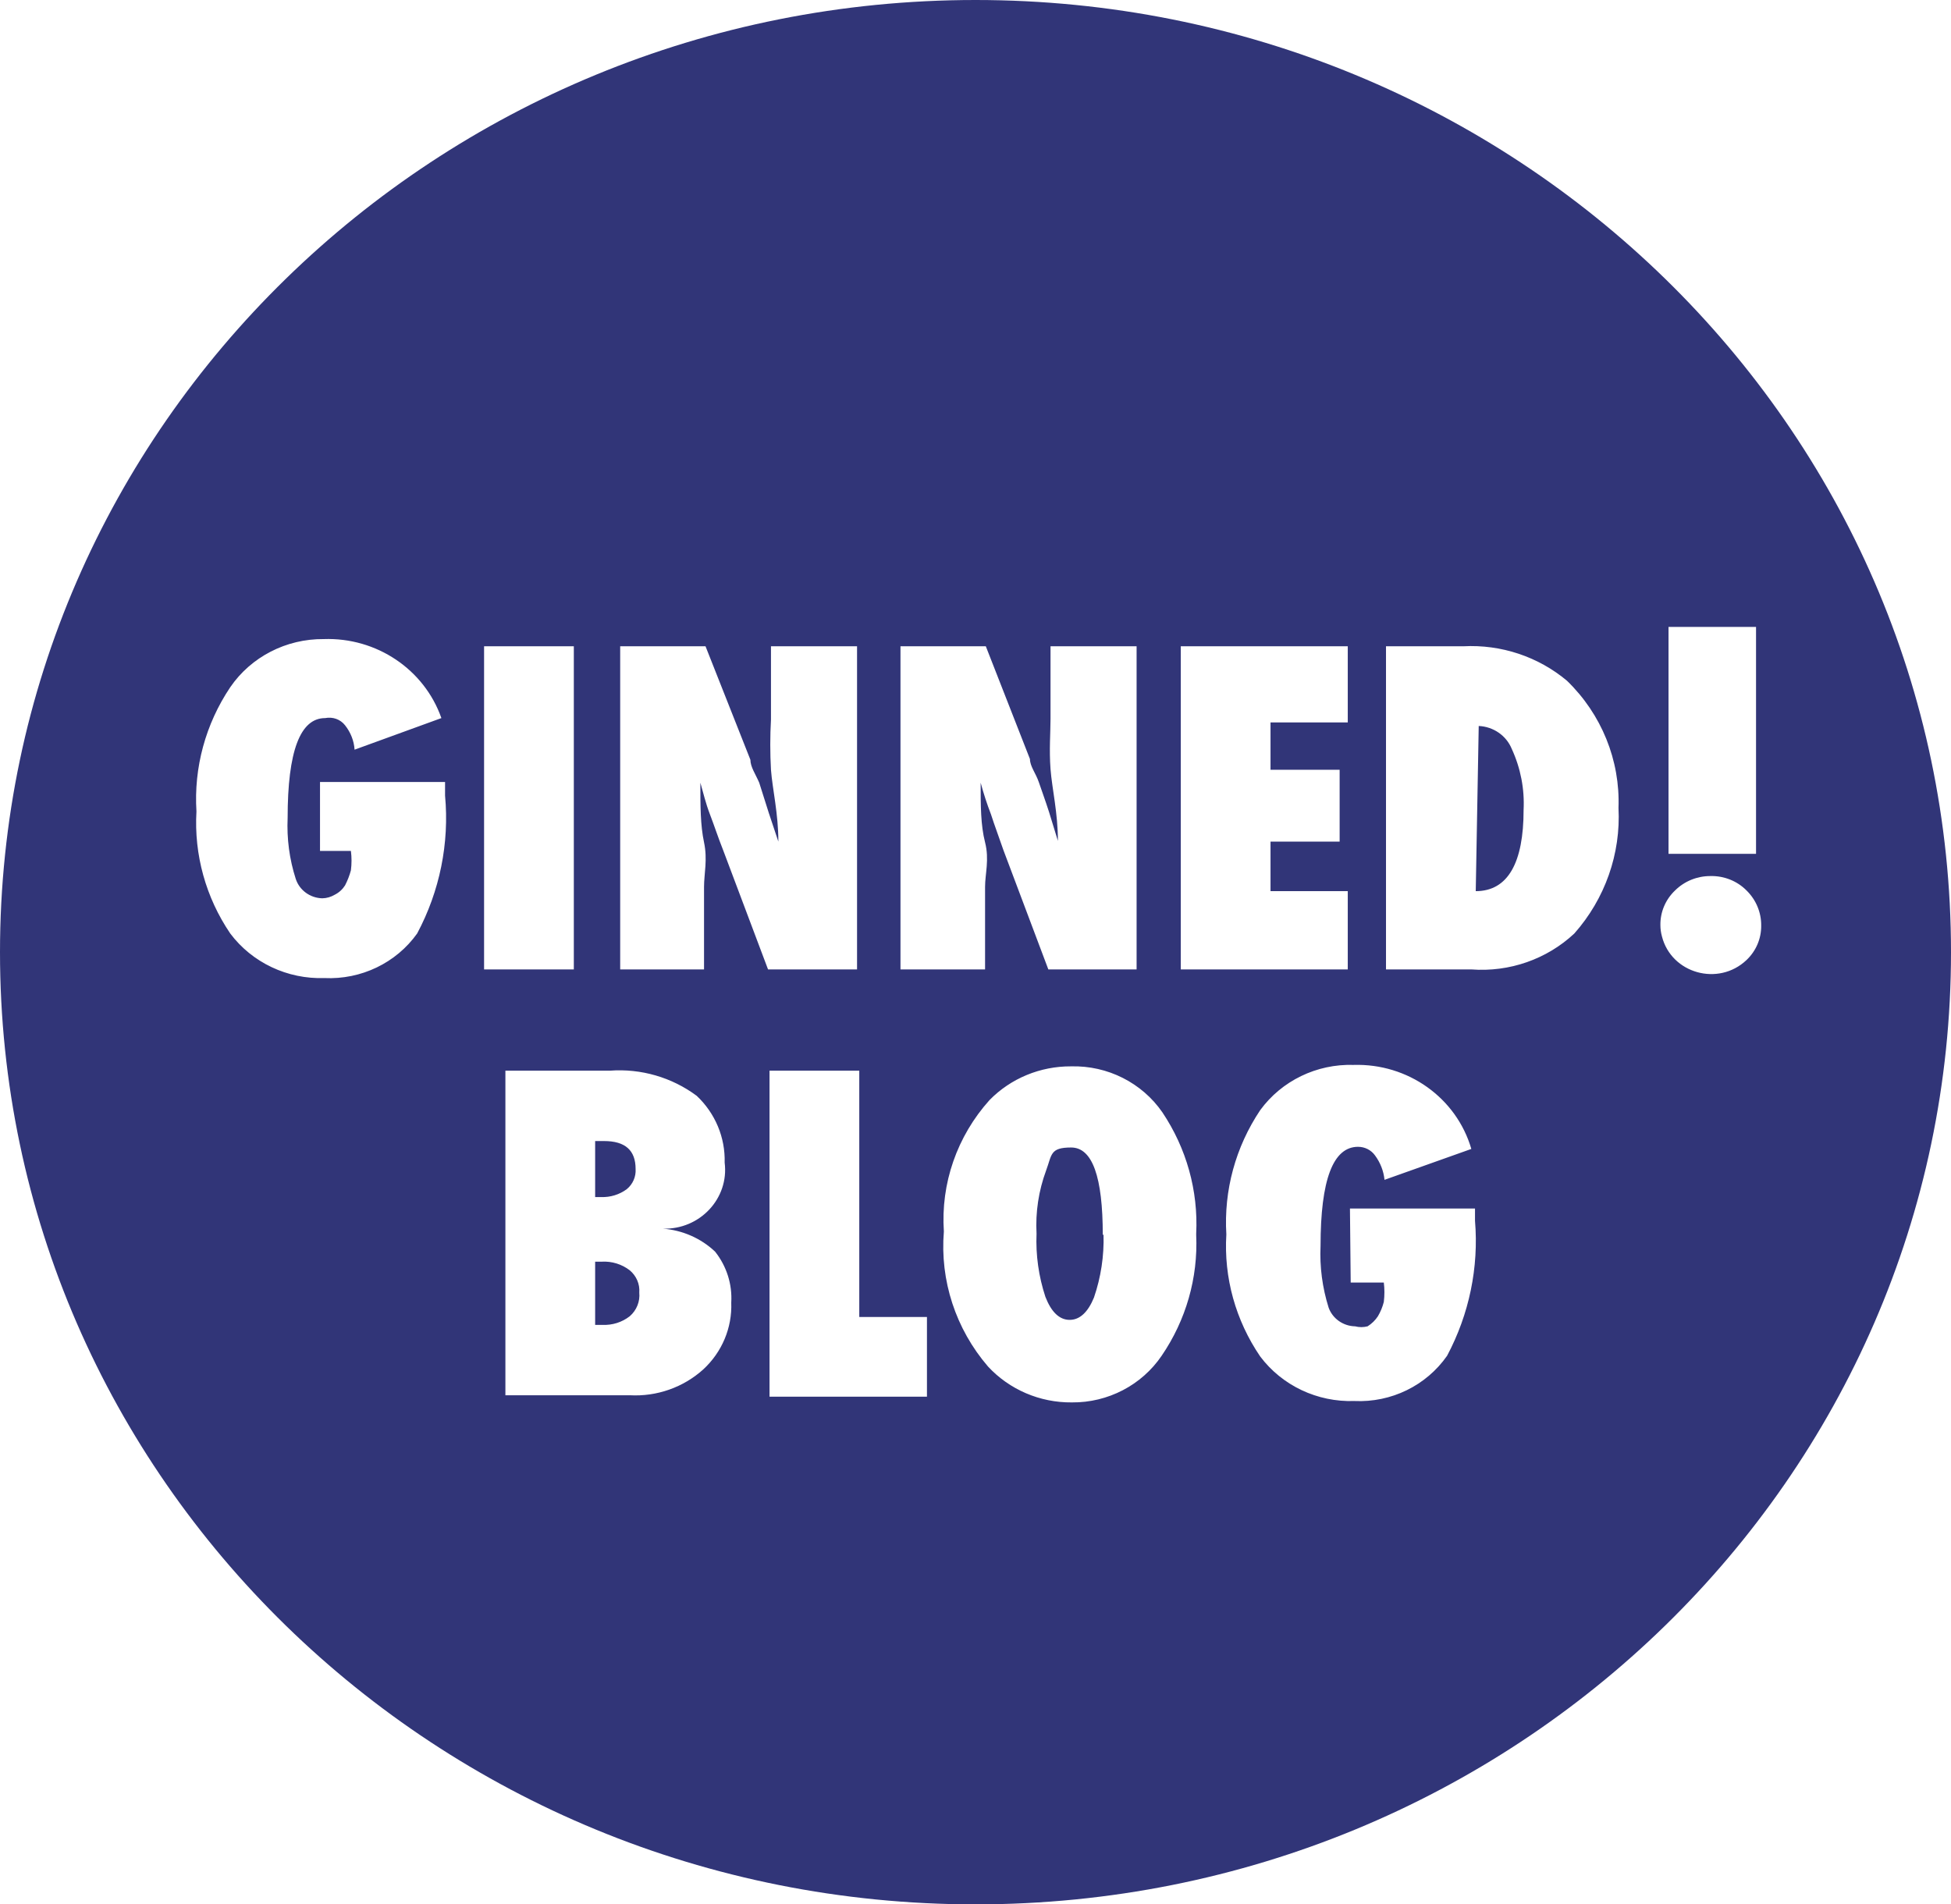 <?xml version="1.0" encoding="utf-8"?>
<svg viewBox="5.18 0 42 41" width="42px" height="41px" xmlns="http://www.w3.org/2000/svg">
  <defs>
    <style>.cls-1{fill:none;}.cls-2{fill:#313578;}.cls-3{clip-path:url(#clip-path);}.cls-4{fill:url(#linear-gradient);}</style>
  </defs>
  <path d="M 47.18 20.5 C 47.18 31.821 37.778 41 26.18 41 C 14.582 41 5.18 31.821 5.18 20.5 C 5.18 9.179 14.582 0 26.18 0 C 37.778 0 47.18 9.179 47.18 20.5 Z M 12.069 18.32 L 12.734 18.32 C 12.752 18.459 12.752 18.598 12.734 18.738 C 12.704 18.85 12.661 18.959 12.608 19.062 C 12.554 19.147 12.478 19.217 12.386 19.263 C 12.305 19.311 12.212 19.339 12.117 19.34 C 11.855 19.333 11.627 19.166 11.547 18.923 C 11.41 18.498 11.352 18.054 11.372 17.609 C 11.372 16.171 11.642 15.46 12.18 15.46 C 12.342 15.428 12.508 15.486 12.608 15.615 C 12.728 15.766 12.801 15.949 12.813 16.14 L 14.682 15.46 C 14.313 14.41 13.284 13.719 12.148 13.759 C 11.342 13.752 10.585 14.141 10.137 14.795 C 9.605 15.587 9.35 16.525 9.409 17.47 C 9.355 18.399 9.61 19.322 10.137 20.098 C 10.609 20.726 11.368 21.084 12.164 21.057 C 12.954 21.094 13.708 20.732 14.16 20.098 C 14.647 19.186 14.856 18.155 14.761 17.13 L 14.761 16.836 L 12.069 16.836 Z M 17.533 13.914 L 15.601 13.914 L 15.601 20.871 L 17.533 20.871 Z M 20.336 20.871 L 20.336 19.093 C 20.336 18.815 20.415 18.506 20.336 18.135 C 20.257 17.764 20.257 17.346 20.257 16.851 C 20.32 17.068 20.368 17.284 20.463 17.532 C 20.558 17.779 20.637 18.026 20.748 18.305 L 21.714 20.871 L 23.63 20.871 L 23.63 13.914 L 21.777 13.914 L 21.777 15.491 C 21.757 15.851 21.757 16.213 21.777 16.573 C 21.809 16.991 21.936 17.516 21.936 18.119 L 21.73 17.501 L 21.524 16.851 C 21.445 16.666 21.334 16.511 21.334 16.357 L 20.368 13.914 L 18.531 13.914 L 18.531 20.871 Z M 26.386 20.871 L 26.386 19.093 C 26.386 18.815 26.481 18.506 26.386 18.135 C 26.291 17.764 26.291 17.346 26.291 16.851 C 26.353 17.082 26.427 17.309 26.513 17.532 C 26.592 17.779 26.687 18.026 26.782 18.305 L 27.748 20.871 L 29.648 20.871 L 29.648 13.914 L 27.795 13.914 L 27.795 15.475 C 27.795 15.769 27.764 16.14 27.795 16.558 C 27.827 16.975 27.954 17.501 27.954 18.104 L 27.764 17.485 C 27.685 17.238 27.605 17.021 27.542 16.836 C 27.479 16.65 27.352 16.496 27.352 16.341 L 26.402 13.914 L 24.565 13.914 L 24.565 20.871 Z M 34.194 20.871 L 34.194 19.186 L 32.531 19.186 L 32.531 18.119 L 34.019 18.119 L 34.019 16.573 L 32.531 16.573 L 32.531 15.553 L 34.194 15.553 L 34.194 13.914 L 30.599 13.914 L 30.599 20.871 Z M 36.854 20.871 C 37.673 20.933 38.479 20.652 39.071 20.098 C 39.733 19.35 40.074 18.38 40.022 17.393 C 40.06 16.369 39.657 15.377 38.913 14.656 C 38.294 14.137 37.494 13.871 36.68 13.914 L 35.017 13.914 L 35.017 20.871 Z M 37.013 15.63 C 37.329 15.644 37.608 15.837 37.725 16.125 C 37.915 16.538 38.002 16.987 37.979 17.439 C 37.979 18.567 37.646 19.186 36.949 19.186 Z M 42.777 19.17 C 42.575 18.966 42.293 18.854 42.001 18.861 C 41.716 18.86 41.442 18.971 41.241 19.17 C 41.035 19.365 40.921 19.633 40.924 19.913 C 40.924 19.998 40.935 20.081 40.958 20.163 C 41.162 20.959 42.172 21.242 42.777 20.67 C 42.983 20.475 43.097 20.208 43.094 19.928 C 43.097 19.644 42.983 19.371 42.777 19.17 Z M 42.983 13.497 L 41.099 13.497 L 41.099 18.382 L 42.983 18.382 Z M 18.737 30.039 C 19.319 30.071 19.891 29.87 20.32 29.482 C 20.723 29.11 20.943 28.586 20.922 28.044 C 20.946 27.65 20.822 27.259 20.574 26.947 C 20.27 26.659 19.872 26.485 19.449 26.452 C 20.246 26.477 20.878 25.801 20.78 25.03 C 20.795 24.489 20.577 23.968 20.178 23.592 C 19.644 23.195 18.979 23.001 18.309 23.051 L 16.06 23.051 L 16.06 30.039 Z M 17.992 24.566 L 18.182 24.566 C 18.642 24.566 18.863 24.767 18.863 25.169 C 18.873 25.334 18.803 25.495 18.673 25.602 C 18.515 25.719 18.318 25.78 18.119 25.772 L 17.992 25.772 Z M 17.992 27.163 L 18.135 27.163 C 18.352 27.151 18.566 27.217 18.737 27.349 C 18.879 27.468 18.957 27.646 18.942 27.828 C 18.961 28.02 18.885 28.21 18.737 28.338 C 18.57 28.468 18.363 28.533 18.151 28.524 L 17.992 28.524 Z M 25.135 28.354 L 23.678 28.354 L 23.678 23.051 L 21.746 23.051 L 21.746 30.07 L 25.135 30.07 Z M 30.931 26.56 C 30.977 25.636 30.722 24.722 30.203 23.948 C 29.764 23.312 29.024 22.938 28.239 22.958 C 27.575 22.954 26.939 23.216 26.481 23.685 C 25.782 24.464 25.429 25.481 25.499 26.514 C 25.412 27.567 25.754 28.612 26.449 29.42 C 26.91 29.918 27.567 30.2 28.255 30.193 C 29.031 30.2 29.758 29.821 30.187 29.189 C 30.711 28.422 30.972 27.513 30.931 26.591 Z M 28.936 26.576 C 28.95 27.038 28.88 27.499 28.73 27.936 C 28.603 28.245 28.429 28.416 28.207 28.416 C 27.985 28.416 27.811 28.245 27.685 27.921 C 27.54 27.482 27.475 27.021 27.494 26.56 C 27.469 26.098 27.539 25.636 27.7 25.2 C 27.827 24.86 27.78 24.705 28.239 24.705 C 28.698 24.705 28.92 25.339 28.92 26.591 Z M 34.257 27.612 L 34.97 27.612 C 34.987 27.751 34.987 27.89 34.97 28.029 C 34.943 28.137 34.9 28.241 34.843 28.338 C 34.786 28.425 34.71 28.499 34.621 28.555 C 34.532 28.578 34.441 28.578 34.352 28.555 C 34.095 28.55 33.867 28.389 33.782 28.153 C 33.647 27.723 33.587 27.273 33.608 26.823 C 33.608 25.401 33.877 24.69 34.415 24.69 C 34.561 24.69 34.697 24.759 34.78 24.875 C 34.895 25.03 34.966 25.211 34.985 25.401 L 36.854 24.736 C 36.534 23.637 35.491 22.892 34.32 22.927 C 33.525 22.902 32.77 23.269 32.309 23.901 C 31.778 24.694 31.523 25.631 31.58 26.576 C 31.523 27.506 31.78 28.428 32.309 29.204 C 32.781 29.832 33.54 30.19 34.336 30.163 C 35.13 30.2 35.885 29.83 36.332 29.189 C 36.808 28.295 37.017 27.287 36.933 26.282 L 36.933 26.019 L 34.241 26.019 Z" class="cls-2" style=""/>
</svg>